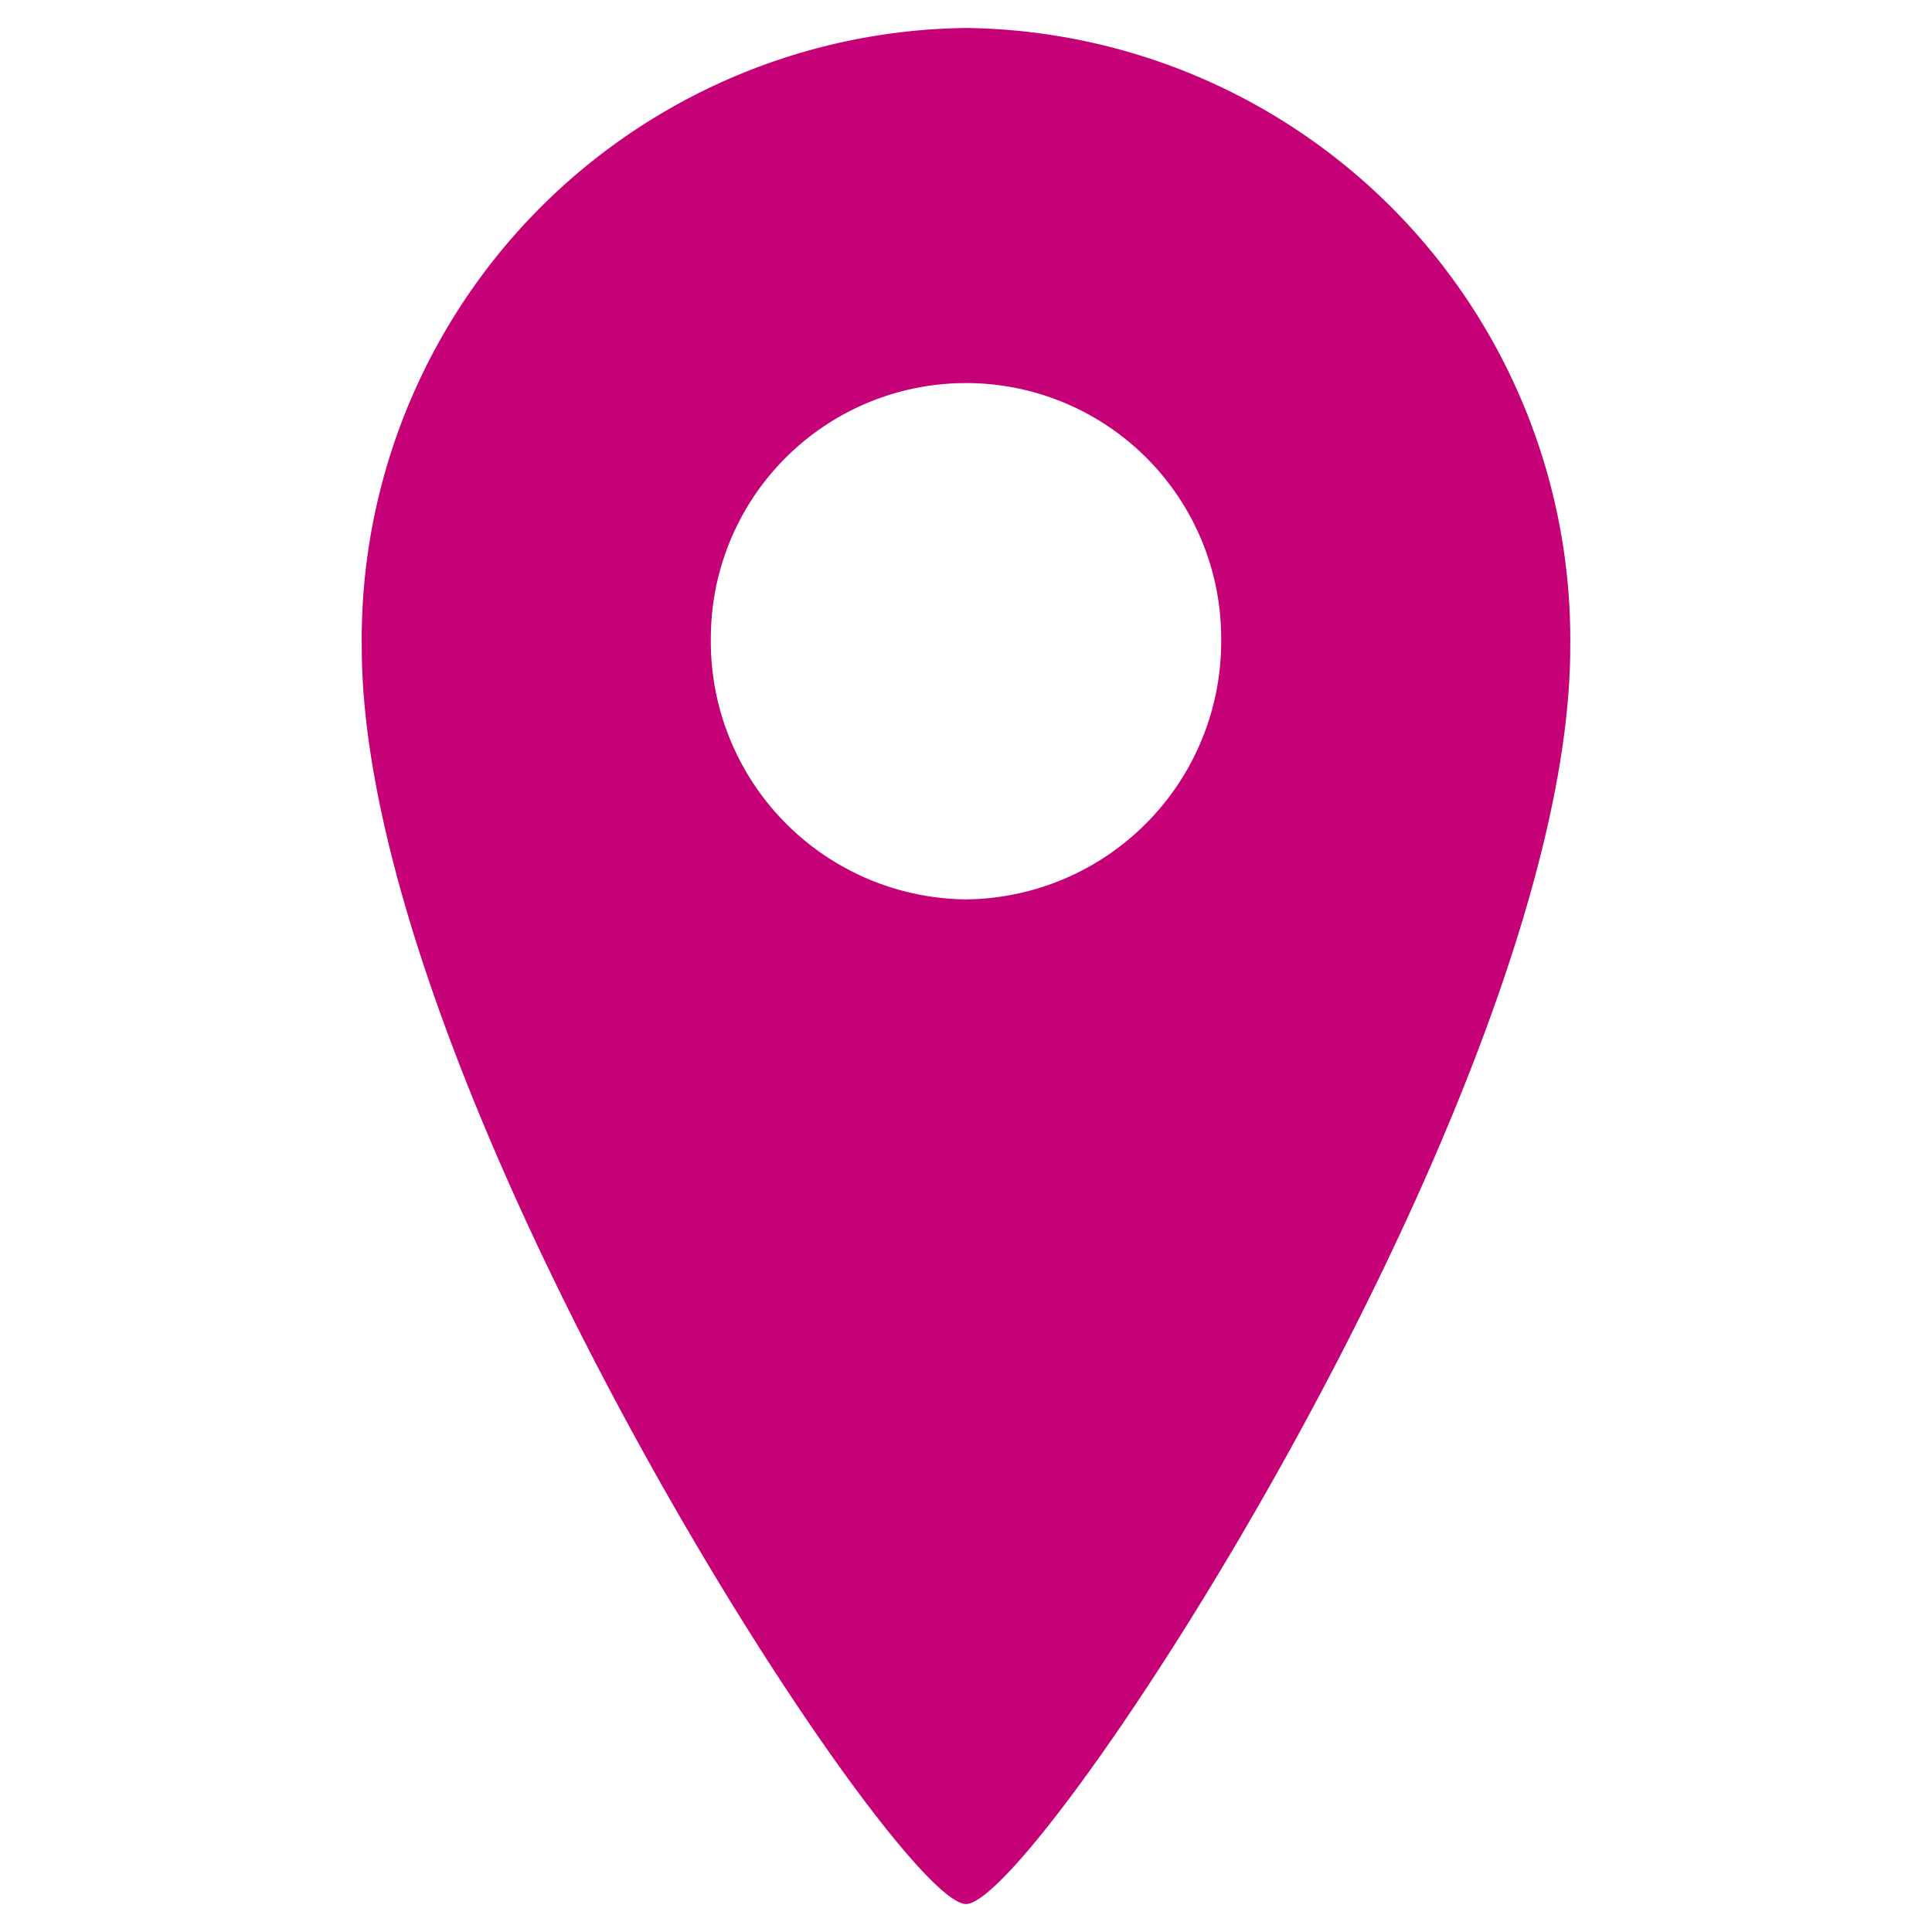 <svg height="29" viewBox="0 0 29 29" width="29" xmlns="http://www.w3.org/2000/svg"><path d="m14.5.42a9.18 9.18 0 0 0 -9.07 9.29c0 6.62 8 18.87 9.07 18.87s9.07-12.25 9.07-18.87a9.18 9.18 0 0 0 -9.07-9.29m0 13.08a3.87 3.87 0 0 1 -3.83-3.92 3.83 3.83 0 1 1 7.66 0 3.87 3.87 0 0 1 -3.83 3.92" fill="#c60076"/></svg>